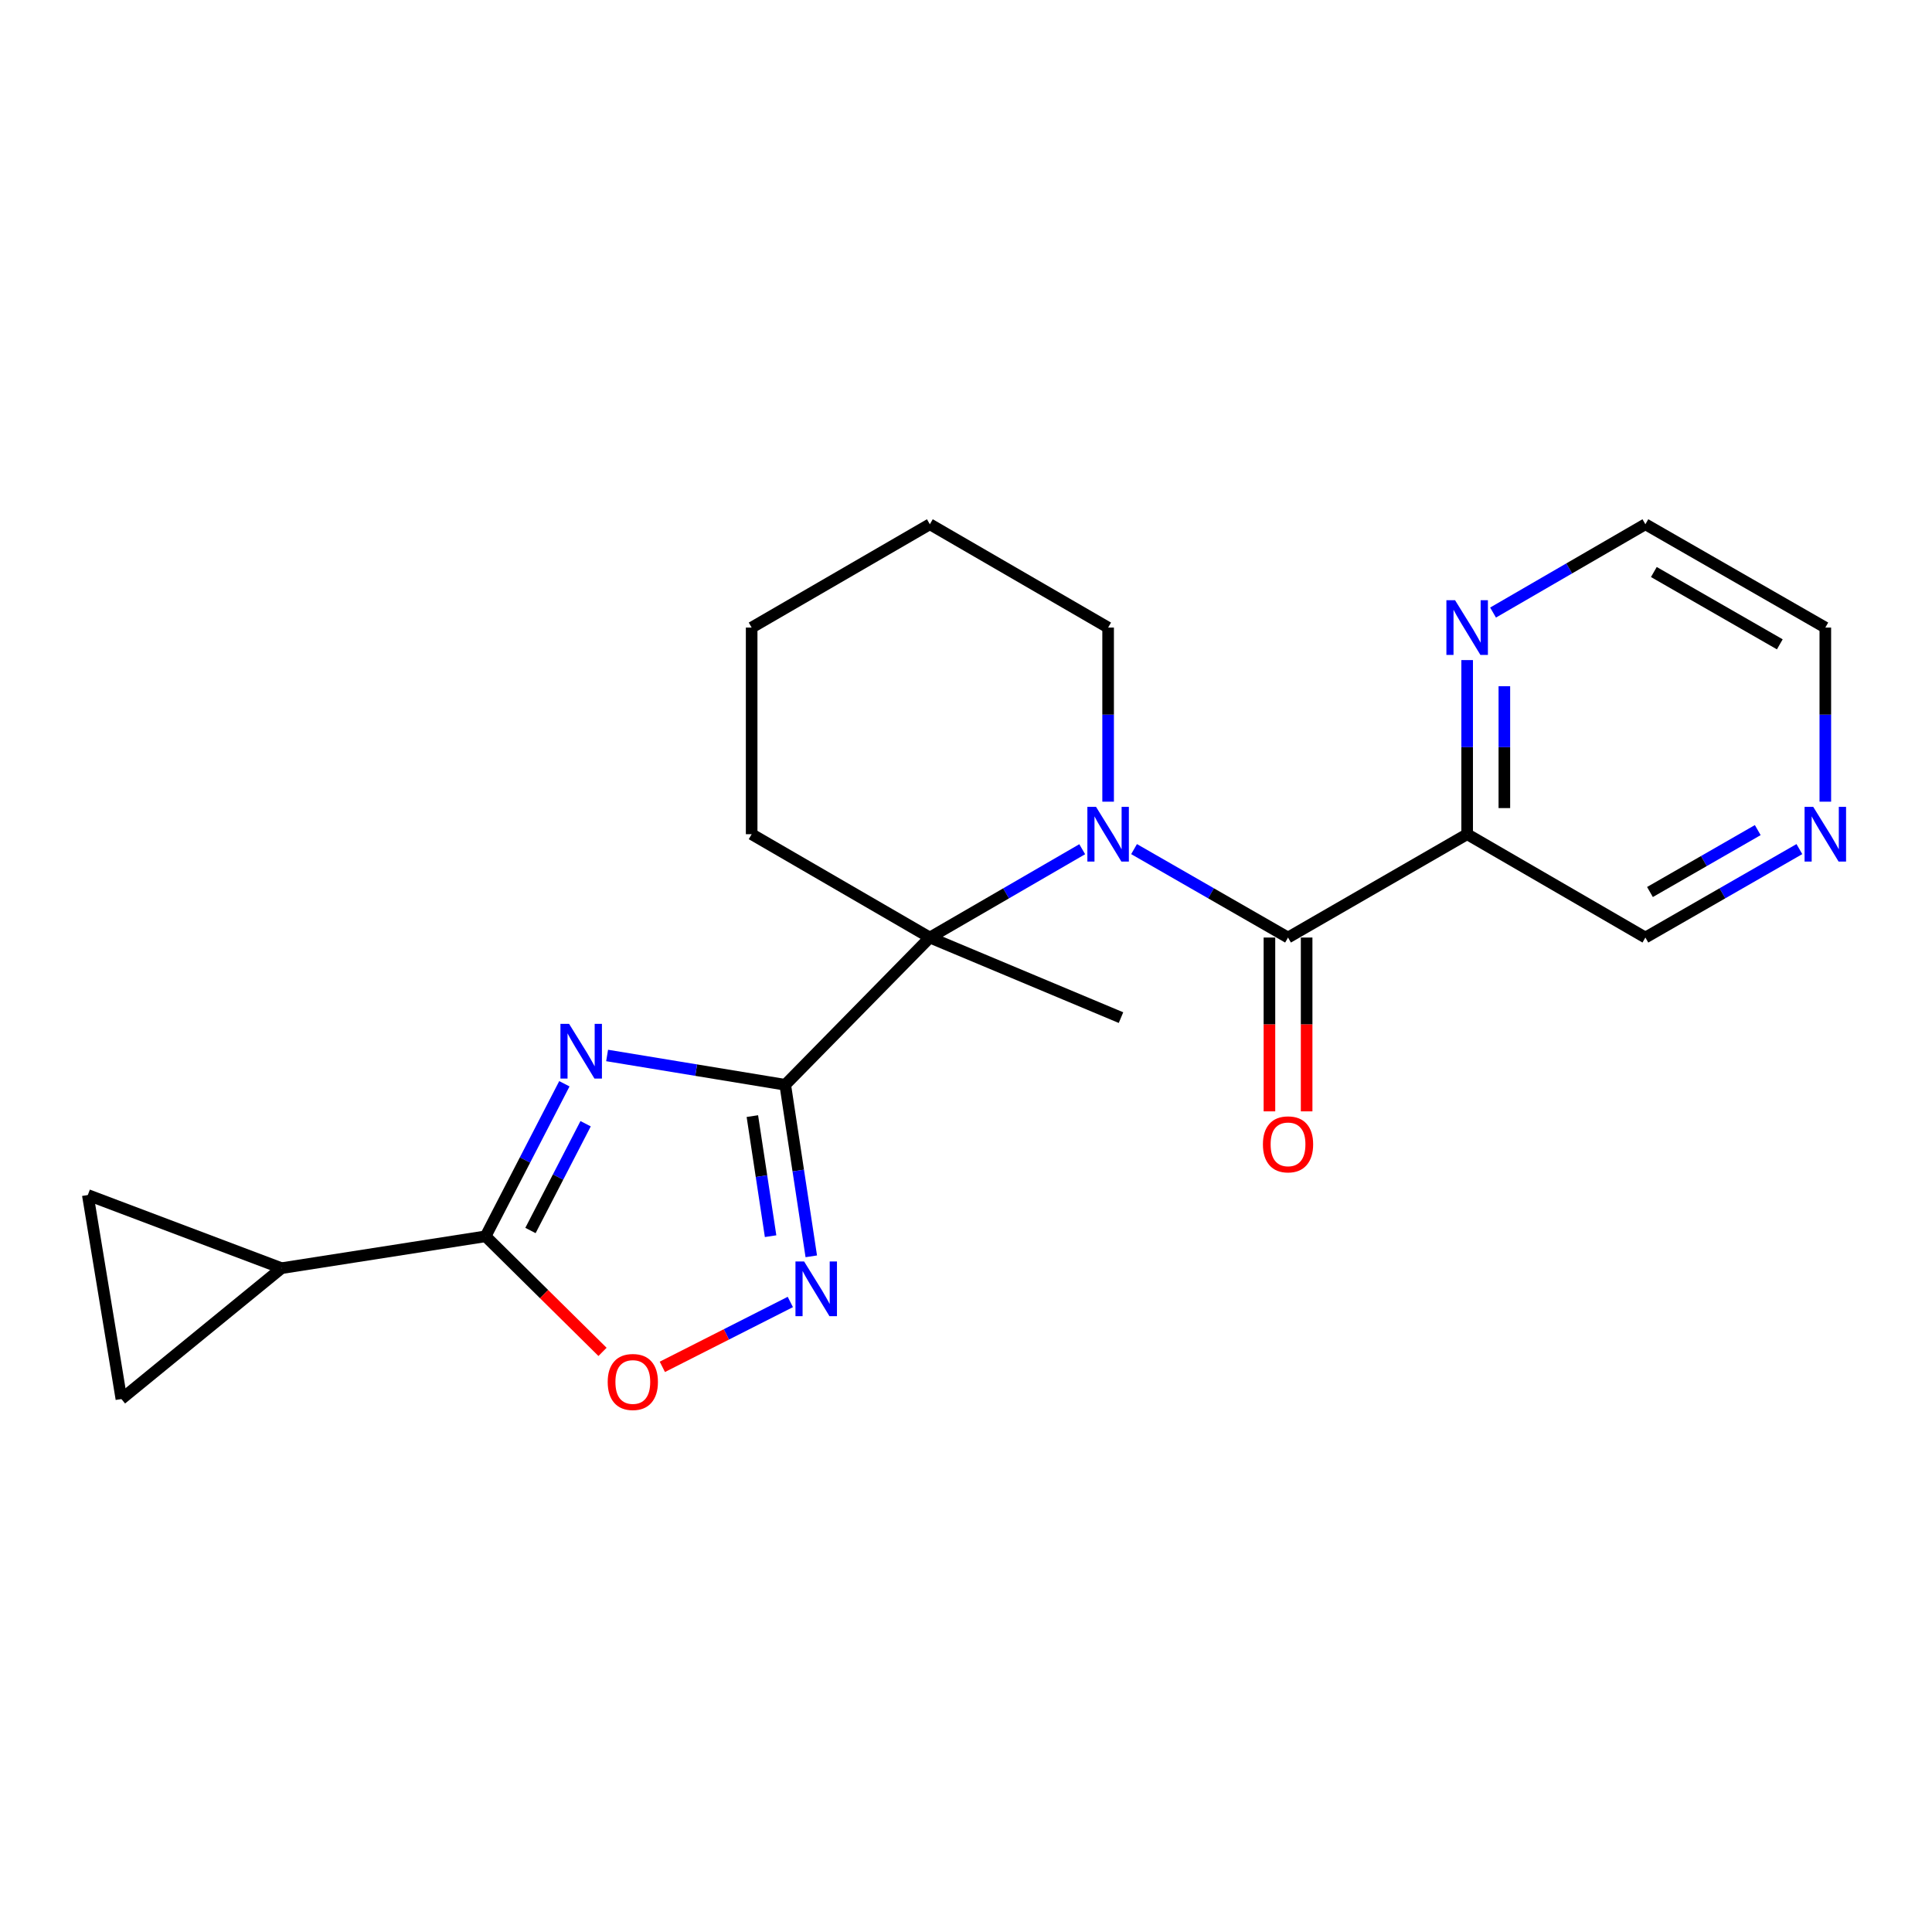 <?xml version='1.0' encoding='iso-8859-1'?>
<svg version='1.1' baseProfile='full'
              xmlns='http://www.w3.org/2000/svg'
                      xmlns:rdkit='http://www.rdkit.org/xml'
                      xmlns:xlink='http://www.w3.org/1999/xlink'
                  xml:space='preserve'
width='1000px' height='1000px' viewBox='0 0 1000 1000'>
<!-- END OF HEADER -->
<rect style='opacity:1.0;fill:#FFFFFF;stroke:none' width='1000' height='1000' x='0' y='0'> </rect>
<path class='bond-0' d='M 406.437,561.487 L 360.338,553.9' style='fill:none;fill-rule:evenodd;stroke:#000000;stroke-width:6px;stroke-linecap:butt;stroke-linejoin:miter;stroke-opacity:1' />
<path class='bond-0' d='M 360.338,553.9 L 314.238,546.312' style='fill:none;fill-rule:evenodd;stroke:#0000FF;stroke-width:6px;stroke-linecap:butt;stroke-linejoin:miter;stroke-opacity:1' />
<path class='bond-2' d='M 406.437,561.487 L 481.287,485.269' style='fill:none;fill-rule:evenodd;stroke:#000000;stroke-width:6px;stroke-linecap:butt;stroke-linejoin:miter;stroke-opacity:1' />
<path class='bond-5' d='M 406.437,561.487 L 413.177,605.88' style='fill:none;fill-rule:evenodd;stroke:#000000;stroke-width:6px;stroke-linecap:butt;stroke-linejoin:miter;stroke-opacity:1' />
<path class='bond-5' d='M 413.177,605.88 L 419.917,650.272' style='fill:none;fill-rule:evenodd;stroke:#0000FF;stroke-width:6px;stroke-linecap:butt;stroke-linejoin:miter;stroke-opacity:1' />
<path class='bond-5' d='M 389.422,577.695 L 394.14,608.77' style='fill:none;fill-rule:evenodd;stroke:#000000;stroke-width:6px;stroke-linecap:butt;stroke-linejoin:miter;stroke-opacity:1' />
<path class='bond-5' d='M 394.14,608.77 L 398.858,639.845' style='fill:none;fill-rule:evenodd;stroke:#0000FF;stroke-width:6px;stroke-linecap:butt;stroke-linejoin:miter;stroke-opacity:1' />
<path class='bond-4' d='M 292.118,560.96 L 271.732,600.435' style='fill:none;fill-rule:evenodd;stroke:#0000FF;stroke-width:6px;stroke-linecap:butt;stroke-linejoin:miter;stroke-opacity:1' />
<path class='bond-4' d='M 271.732,600.435 L 251.347,639.91' style='fill:none;fill-rule:evenodd;stroke:#000000;stroke-width:6px;stroke-linecap:butt;stroke-linejoin:miter;stroke-opacity:1' />
<path class='bond-4' d='M 303.111,581.638 L 288.841,609.27' style='fill:none;fill-rule:evenodd;stroke:#0000FF;stroke-width:6px;stroke-linecap:butt;stroke-linejoin:miter;stroke-opacity:1' />
<path class='bond-4' d='M 288.841,609.27 L 274.571,636.903' style='fill:none;fill-rule:evenodd;stroke:#000000;stroke-width:6px;stroke-linecap:butt;stroke-linejoin:miter;stroke-opacity:1' />
<path class='bond-1' d='M 560.156,439.553 L 520.722,462.411' style='fill:none;fill-rule:evenodd;stroke:#0000FF;stroke-width:6px;stroke-linecap:butt;stroke-linejoin:miter;stroke-opacity:1' />
<path class='bond-1' d='M 520.722,462.411 L 481.287,485.269' style='fill:none;fill-rule:evenodd;stroke:#000000;stroke-width:6px;stroke-linecap:butt;stroke-linejoin:miter;stroke-opacity:1' />
<path class='bond-3' d='M 586.987,439.493 L 626.835,462.381' style='fill:none;fill-rule:evenodd;stroke:#0000FF;stroke-width:6px;stroke-linecap:butt;stroke-linejoin:miter;stroke-opacity:1' />
<path class='bond-3' d='M 626.835,462.381 L 666.683,485.269' style='fill:none;fill-rule:evenodd;stroke:#000000;stroke-width:6px;stroke-linecap:butt;stroke-linejoin:miter;stroke-opacity:1' />
<path class='bond-14' d='M 573.563,414.948 L 573.563,369.889' style='fill:none;fill-rule:evenodd;stroke:#0000FF;stroke-width:6px;stroke-linecap:butt;stroke-linejoin:miter;stroke-opacity:1' />
<path class='bond-14' d='M 573.563,369.889 L 573.563,324.829' style='fill:none;fill-rule:evenodd;stroke:#000000;stroke-width:6px;stroke-linecap:butt;stroke-linejoin:miter;stroke-opacity:1' />
<path class='bond-16' d='M 481.287,485.269 L 580.227,526.721' style='fill:none;fill-rule:evenodd;stroke:#000000;stroke-width:6px;stroke-linecap:butt;stroke-linejoin:miter;stroke-opacity:1' />
<path class='bond-17' d='M 481.287,485.269 L 389.054,431.782' style='fill:none;fill-rule:evenodd;stroke:#000000;stroke-width:6px;stroke-linecap:butt;stroke-linejoin:miter;stroke-opacity:1' />
<path class='bond-7' d='M 666.683,485.269 L 759.397,431.782' style='fill:none;fill-rule:evenodd;stroke:#000000;stroke-width:6px;stroke-linecap:butt;stroke-linejoin:miter;stroke-opacity:1' />
<path class='bond-12' d='M 657.056,485.269 L 657.056,530.253' style='fill:none;fill-rule:evenodd;stroke:#000000;stroke-width:6px;stroke-linecap:butt;stroke-linejoin:miter;stroke-opacity:1' />
<path class='bond-12' d='M 657.056,530.253 L 657.056,575.238' style='fill:none;fill-rule:evenodd;stroke:#FF0000;stroke-width:6px;stroke-linecap:butt;stroke-linejoin:miter;stroke-opacity:1' />
<path class='bond-12' d='M 676.311,485.269 L 676.311,530.253' style='fill:none;fill-rule:evenodd;stroke:#000000;stroke-width:6px;stroke-linecap:butt;stroke-linejoin:miter;stroke-opacity:1' />
<path class='bond-12' d='M 676.311,530.253 L 676.311,575.238' style='fill:none;fill-rule:evenodd;stroke:#FF0000;stroke-width:6px;stroke-linecap:butt;stroke-linejoin:miter;stroke-opacity:1' />
<path class='bond-8' d='M 251.347,639.91 L 145.732,656.405' style='fill:none;fill-rule:evenodd;stroke:#000000;stroke-width:6px;stroke-linecap:butt;stroke-linejoin:miter;stroke-opacity:1' />
<path class='bond-22' d='M 251.347,639.91 L 281.606,669.821' style='fill:none;fill-rule:evenodd;stroke:#000000;stroke-width:6px;stroke-linecap:butt;stroke-linejoin:miter;stroke-opacity:1' />
<path class='bond-22' d='M 281.606,669.821 L 311.866,699.732' style='fill:none;fill-rule:evenodd;stroke:#FF0000;stroke-width:6px;stroke-linecap:butt;stroke-linejoin:miter;stroke-opacity:1' />
<path class='bond-6' d='M 409.072,673.897 L 375.951,690.689' style='fill:none;fill-rule:evenodd;stroke:#0000FF;stroke-width:6px;stroke-linecap:butt;stroke-linejoin:miter;stroke-opacity:1' />
<path class='bond-6' d='M 375.951,690.689 L 342.83,707.481' style='fill:none;fill-rule:evenodd;stroke:#FF0000;stroke-width:6px;stroke-linecap:butt;stroke-linejoin:miter;stroke-opacity:1' />
<path class='bond-11' d='M 759.397,431.782 L 759.397,386.722' style='fill:none;fill-rule:evenodd;stroke:#000000;stroke-width:6px;stroke-linecap:butt;stroke-linejoin:miter;stroke-opacity:1' />
<path class='bond-11' d='M 759.397,386.722 L 759.397,341.663' style='fill:none;fill-rule:evenodd;stroke:#0000FF;stroke-width:6px;stroke-linecap:butt;stroke-linejoin:miter;stroke-opacity:1' />
<path class='bond-11' d='M 778.653,418.264 L 778.653,386.722' style='fill:none;fill-rule:evenodd;stroke:#000000;stroke-width:6px;stroke-linecap:butt;stroke-linejoin:miter;stroke-opacity:1' />
<path class='bond-11' d='M 778.653,386.722 L 778.653,355.181' style='fill:none;fill-rule:evenodd;stroke:#0000FF;stroke-width:6px;stroke-linecap:butt;stroke-linejoin:miter;stroke-opacity:1' />
<path class='bond-15' d='M 759.397,431.782 L 851.652,485.269' style='fill:none;fill-rule:evenodd;stroke:#000000;stroke-width:6px;stroke-linecap:butt;stroke-linejoin:miter;stroke-opacity:1' />
<path class='bond-9' d='M 145.732,656.405 L 62.838,724.13' style='fill:none;fill-rule:evenodd;stroke:#000000;stroke-width:6px;stroke-linecap:butt;stroke-linejoin:miter;stroke-opacity:1' />
<path class='bond-10' d='M 145.732,656.405 L 45.455,618.537' style='fill:none;fill-rule:evenodd;stroke:#000000;stroke-width:6px;stroke-linecap:butt;stroke-linejoin:miter;stroke-opacity:1' />
<path class='bond-24' d='M 62.838,724.13 L 45.455,618.537' style='fill:none;fill-rule:evenodd;stroke:#000000;stroke-width:6px;stroke-linecap:butt;stroke-linejoin:miter;stroke-opacity:1' />
<path class='bond-18' d='M 772.803,317.059 L 812.227,294.206' style='fill:none;fill-rule:evenodd;stroke:#0000FF;stroke-width:6px;stroke-linecap:butt;stroke-linejoin:miter;stroke-opacity:1' />
<path class='bond-18' d='M 812.227,294.206 L 851.652,271.353' style='fill:none;fill-rule:evenodd;stroke:#000000;stroke-width:6px;stroke-linecap:butt;stroke-linejoin:miter;stroke-opacity:1' />
<path class='bond-13' d='M 931.358,439.492 L 891.505,462.38' style='fill:none;fill-rule:evenodd;stroke:#0000FF;stroke-width:6px;stroke-linecap:butt;stroke-linejoin:miter;stroke-opacity:1' />
<path class='bond-13' d='M 891.505,462.38 L 851.652,485.269' style='fill:none;fill-rule:evenodd;stroke:#000000;stroke-width:6px;stroke-linecap:butt;stroke-linejoin:miter;stroke-opacity:1' />
<path class='bond-13' d='M 909.812,429.661 L 881.915,445.683' style='fill:none;fill-rule:evenodd;stroke:#0000FF;stroke-width:6px;stroke-linecap:butt;stroke-linejoin:miter;stroke-opacity:1' />
<path class='bond-13' d='M 881.915,445.683 L 854.018,461.705' style='fill:none;fill-rule:evenodd;stroke:#000000;stroke-width:6px;stroke-linecap:butt;stroke-linejoin:miter;stroke-opacity:1' />
<path class='bond-19' d='M 944.783,414.948 L 944.783,369.889' style='fill:none;fill-rule:evenodd;stroke:#0000FF;stroke-width:6px;stroke-linecap:butt;stroke-linejoin:miter;stroke-opacity:1' />
<path class='bond-19' d='M 944.783,369.889 L 944.783,324.829' style='fill:none;fill-rule:evenodd;stroke:#000000;stroke-width:6px;stroke-linecap:butt;stroke-linejoin:miter;stroke-opacity:1' />
<path class='bond-23' d='M 573.563,324.829 L 481.287,271.353' style='fill:none;fill-rule:evenodd;stroke:#000000;stroke-width:6px;stroke-linecap:butt;stroke-linejoin:miter;stroke-opacity:1' />
<path class='bond-21' d='M 389.054,431.782 L 389.054,324.829' style='fill:none;fill-rule:evenodd;stroke:#000000;stroke-width:6px;stroke-linecap:butt;stroke-linejoin:miter;stroke-opacity:1' />
<path class='bond-25' d='M 851.652,271.353 L 944.783,324.829' style='fill:none;fill-rule:evenodd;stroke:#000000;stroke-width:6px;stroke-linecap:butt;stroke-linejoin:miter;stroke-opacity:1' />
<path class='bond-25' d='M 856.033,296.073 L 921.225,333.506' style='fill:none;fill-rule:evenodd;stroke:#000000;stroke-width:6px;stroke-linecap:butt;stroke-linejoin:miter;stroke-opacity:1' />
<path class='bond-20' d='M 481.287,271.353 L 389.054,324.829' style='fill:none;fill-rule:evenodd;stroke:#000000;stroke-width:6px;stroke-linecap:butt;stroke-linejoin:miter;stroke-opacity:1' />
<path  class='atom-1' d='M 294.562 529.944
L 303.842 544.944
Q 304.762 546.424, 306.242 549.104
Q 307.722 551.784, 307.802 551.944
L 307.802 529.944
L 311.562 529.944
L 311.562 558.264
L 307.682 558.264
L 297.722 541.864
Q 296.562 539.944, 295.322 537.744
Q 294.122 535.544, 293.762 534.864
L 293.762 558.264
L 290.082 558.264
L 290.082 529.944
L 294.562 529.944
' fill='#0000FF'/>
<path  class='atom-2' d='M 567.303 417.622
L 576.583 432.622
Q 577.503 434.102, 578.983 436.782
Q 580.463 439.462, 580.543 439.622
L 580.543 417.622
L 584.303 417.622
L 584.303 445.942
L 580.423 445.942
L 570.463 429.542
Q 569.303 427.622, 568.063 425.422
Q 566.863 423.222, 566.503 422.542
L 566.503 445.942
L 562.823 445.942
L 562.823 417.622
L 567.303 417.622
' fill='#0000FF'/>
<path  class='atom-6' d='M 416.213 652.943
L 425.493 667.943
Q 426.413 669.423, 427.893 672.103
Q 429.373 674.783, 429.453 674.943
L 429.453 652.943
L 433.213 652.943
L 433.213 681.263
L 429.333 681.263
L 419.373 664.863
Q 418.213 662.943, 416.973 660.743
Q 415.773 658.543, 415.413 657.863
L 415.413 681.263
L 411.733 681.263
L 411.733 652.943
L 416.213 652.943
' fill='#0000FF'/>
<path  class='atom-7' d='M 314.544 715.31
Q 314.544 708.51, 317.904 704.71
Q 321.264 700.91, 327.544 700.91
Q 333.824 700.91, 337.184 704.71
Q 340.544 708.51, 340.544 715.31
Q 340.544 722.19, 337.144 726.11
Q 333.744 729.99, 327.544 729.99
Q 321.304 729.99, 317.904 726.11
Q 314.544 722.23, 314.544 715.31
M 327.544 726.79
Q 331.864 726.79, 334.184 723.91
Q 336.544 720.99, 336.544 715.31
Q 336.544 709.75, 334.184 706.95
Q 331.864 704.11, 327.544 704.11
Q 323.224 704.11, 320.864 706.91
Q 318.544 709.71, 318.544 715.31
Q 318.544 721.03, 320.864 723.91
Q 323.224 726.79, 327.544 726.79
' fill='#FF0000'/>
<path  class='atom-12' d='M 753.137 310.669
L 762.417 325.669
Q 763.337 327.149, 764.817 329.829
Q 766.297 332.509, 766.377 332.669
L 766.377 310.669
L 770.137 310.669
L 770.137 338.989
L 766.257 338.989
L 756.297 322.589
Q 755.137 320.669, 753.897 318.469
Q 752.697 316.269, 752.337 315.589
L 752.337 338.989
L 748.657 338.989
L 748.657 310.669
L 753.137 310.669
' fill='#0000FF'/>
<path  class='atom-13' d='M 653.683 592.312
Q 653.683 585.512, 657.043 581.712
Q 660.403 577.912, 666.683 577.912
Q 672.963 577.912, 676.323 581.712
Q 679.683 585.512, 679.683 592.312
Q 679.683 599.192, 676.283 603.112
Q 672.883 606.992, 666.683 606.992
Q 660.443 606.992, 657.043 603.112
Q 653.683 599.232, 653.683 592.312
M 666.683 603.792
Q 671.003 603.792, 673.323 600.912
Q 675.683 597.992, 675.683 592.312
Q 675.683 586.752, 673.323 583.952
Q 671.003 581.112, 666.683 581.112
Q 662.363 581.112, 660.003 583.912
Q 657.683 586.712, 657.683 592.312
Q 657.683 598.032, 660.003 600.912
Q 662.363 603.792, 666.683 603.792
' fill='#FF0000'/>
<path  class='atom-14' d='M 938.523 417.622
L 947.803 432.622
Q 948.723 434.102, 950.203 436.782
Q 951.683 439.462, 951.763 439.622
L 951.763 417.622
L 955.523 417.622
L 955.523 445.942
L 951.643 445.942
L 941.683 429.542
Q 940.523 427.622, 939.283 425.422
Q 938.083 423.222, 937.723 422.542
L 937.723 445.942
L 934.043 445.942
L 934.043 417.622
L 938.523 417.622
' fill='#0000FF'/>
</svg>
